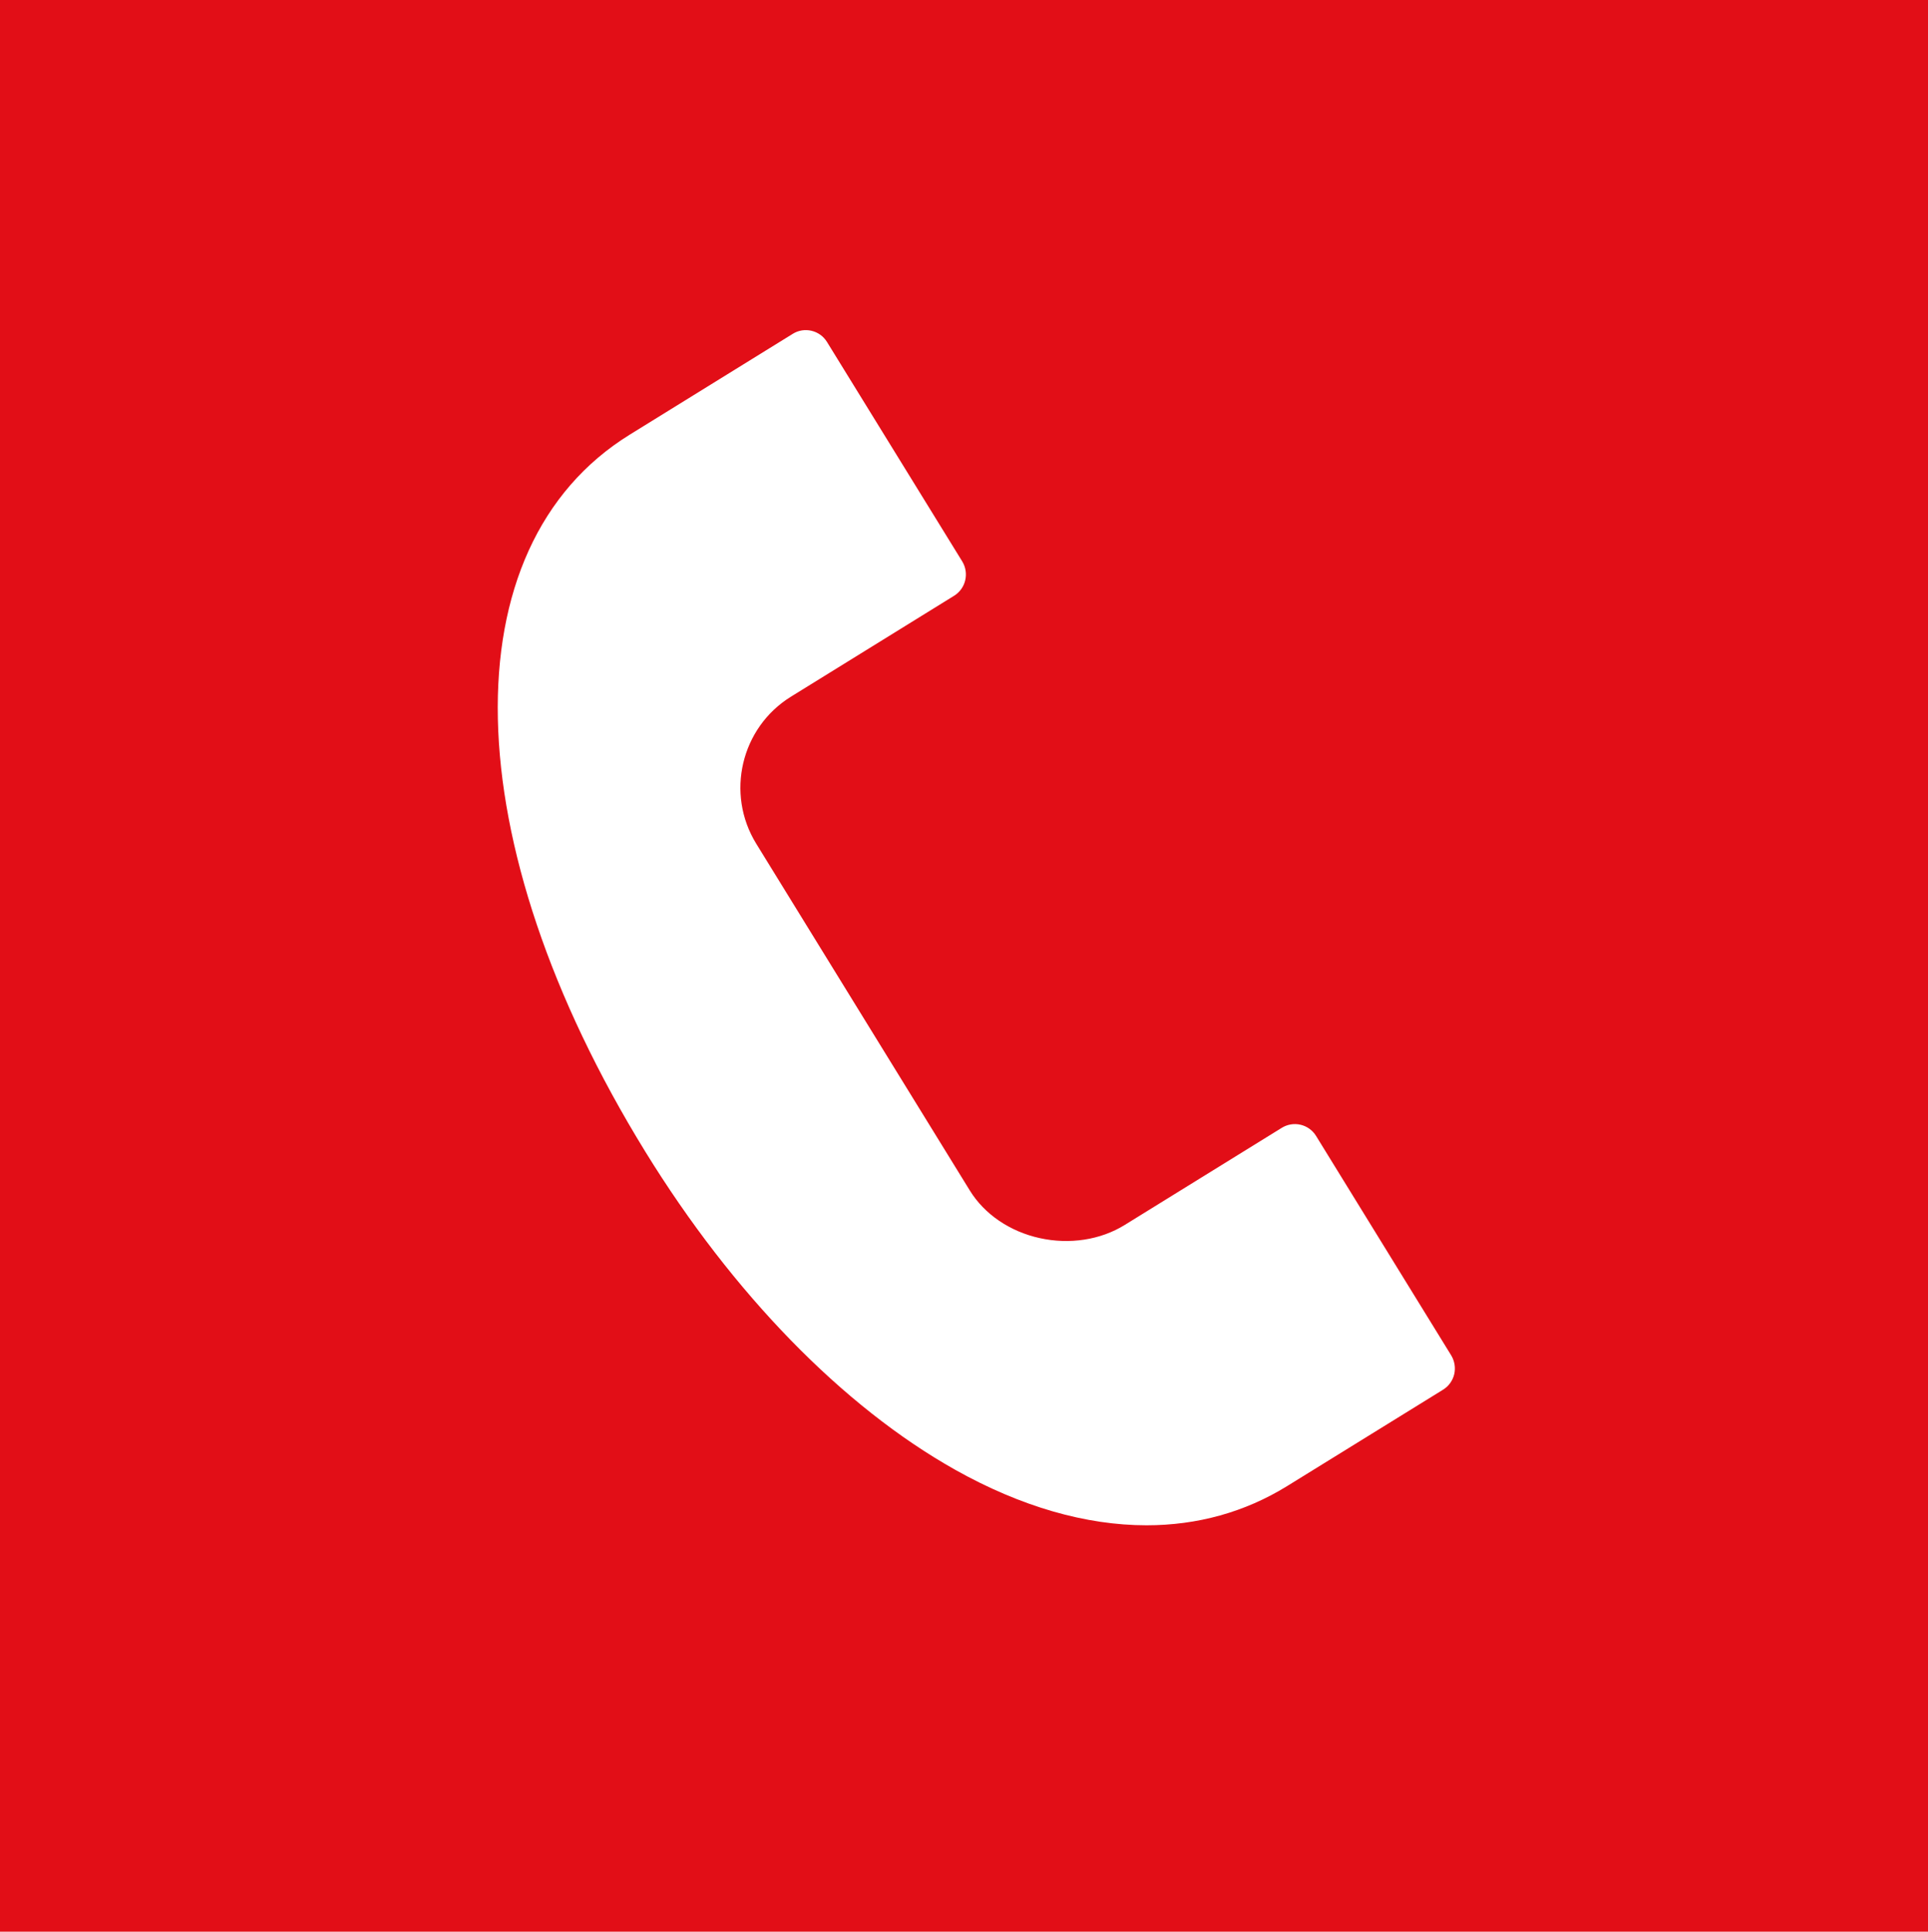 <?xml version="1.0" encoding="UTF-8"?> <svg xmlns="http://www.w3.org/2000/svg" id="_Слой_1" data-name="Слой 1" viewBox="0 0 294.26 294.8"><defs><style> .cls-1 { fill: #e20e17; } .cls-1, .cls-2 { stroke-width: 0px; } .cls-2 { fill: #fff; } </style></defs><rect class="cls-1" width="294.26" height="294.8"></rect><path class="cls-2" d="m145.77,224.3c10.07,5.65,19.98,8.48,29.22,8.48,7.73,0,14.99-1.99,21.45-5.98l23.8-14.71c.86-.53,1.47-1.37,1.71-2.36.23-.98.06-2.02-.46-2.88l-20.63-33.5c-.53-.86-1.38-1.47-2.36-1.7-.99-.23-2.01-.06-2.87.47l-23.98,14.83c-3.68,2.28-8.42,3.01-12.97,2-4.55-1-8.44-3.65-10.66-7.26l-32.6-52.93c-4.71-7.65-2.33-17.72,5.3-22.44l24.9-15.4c1.78-1.1,2.33-3.45,1.24-5.24l-20.64-33.49c-1.1-1.79-3.45-2.35-5.23-1.24l-24.87,15.38c-27.73,17.14-26.75,62.14,2.37,109.43,13.35,21.68,30.15,38.92,47.3,48.55"></path></svg> 